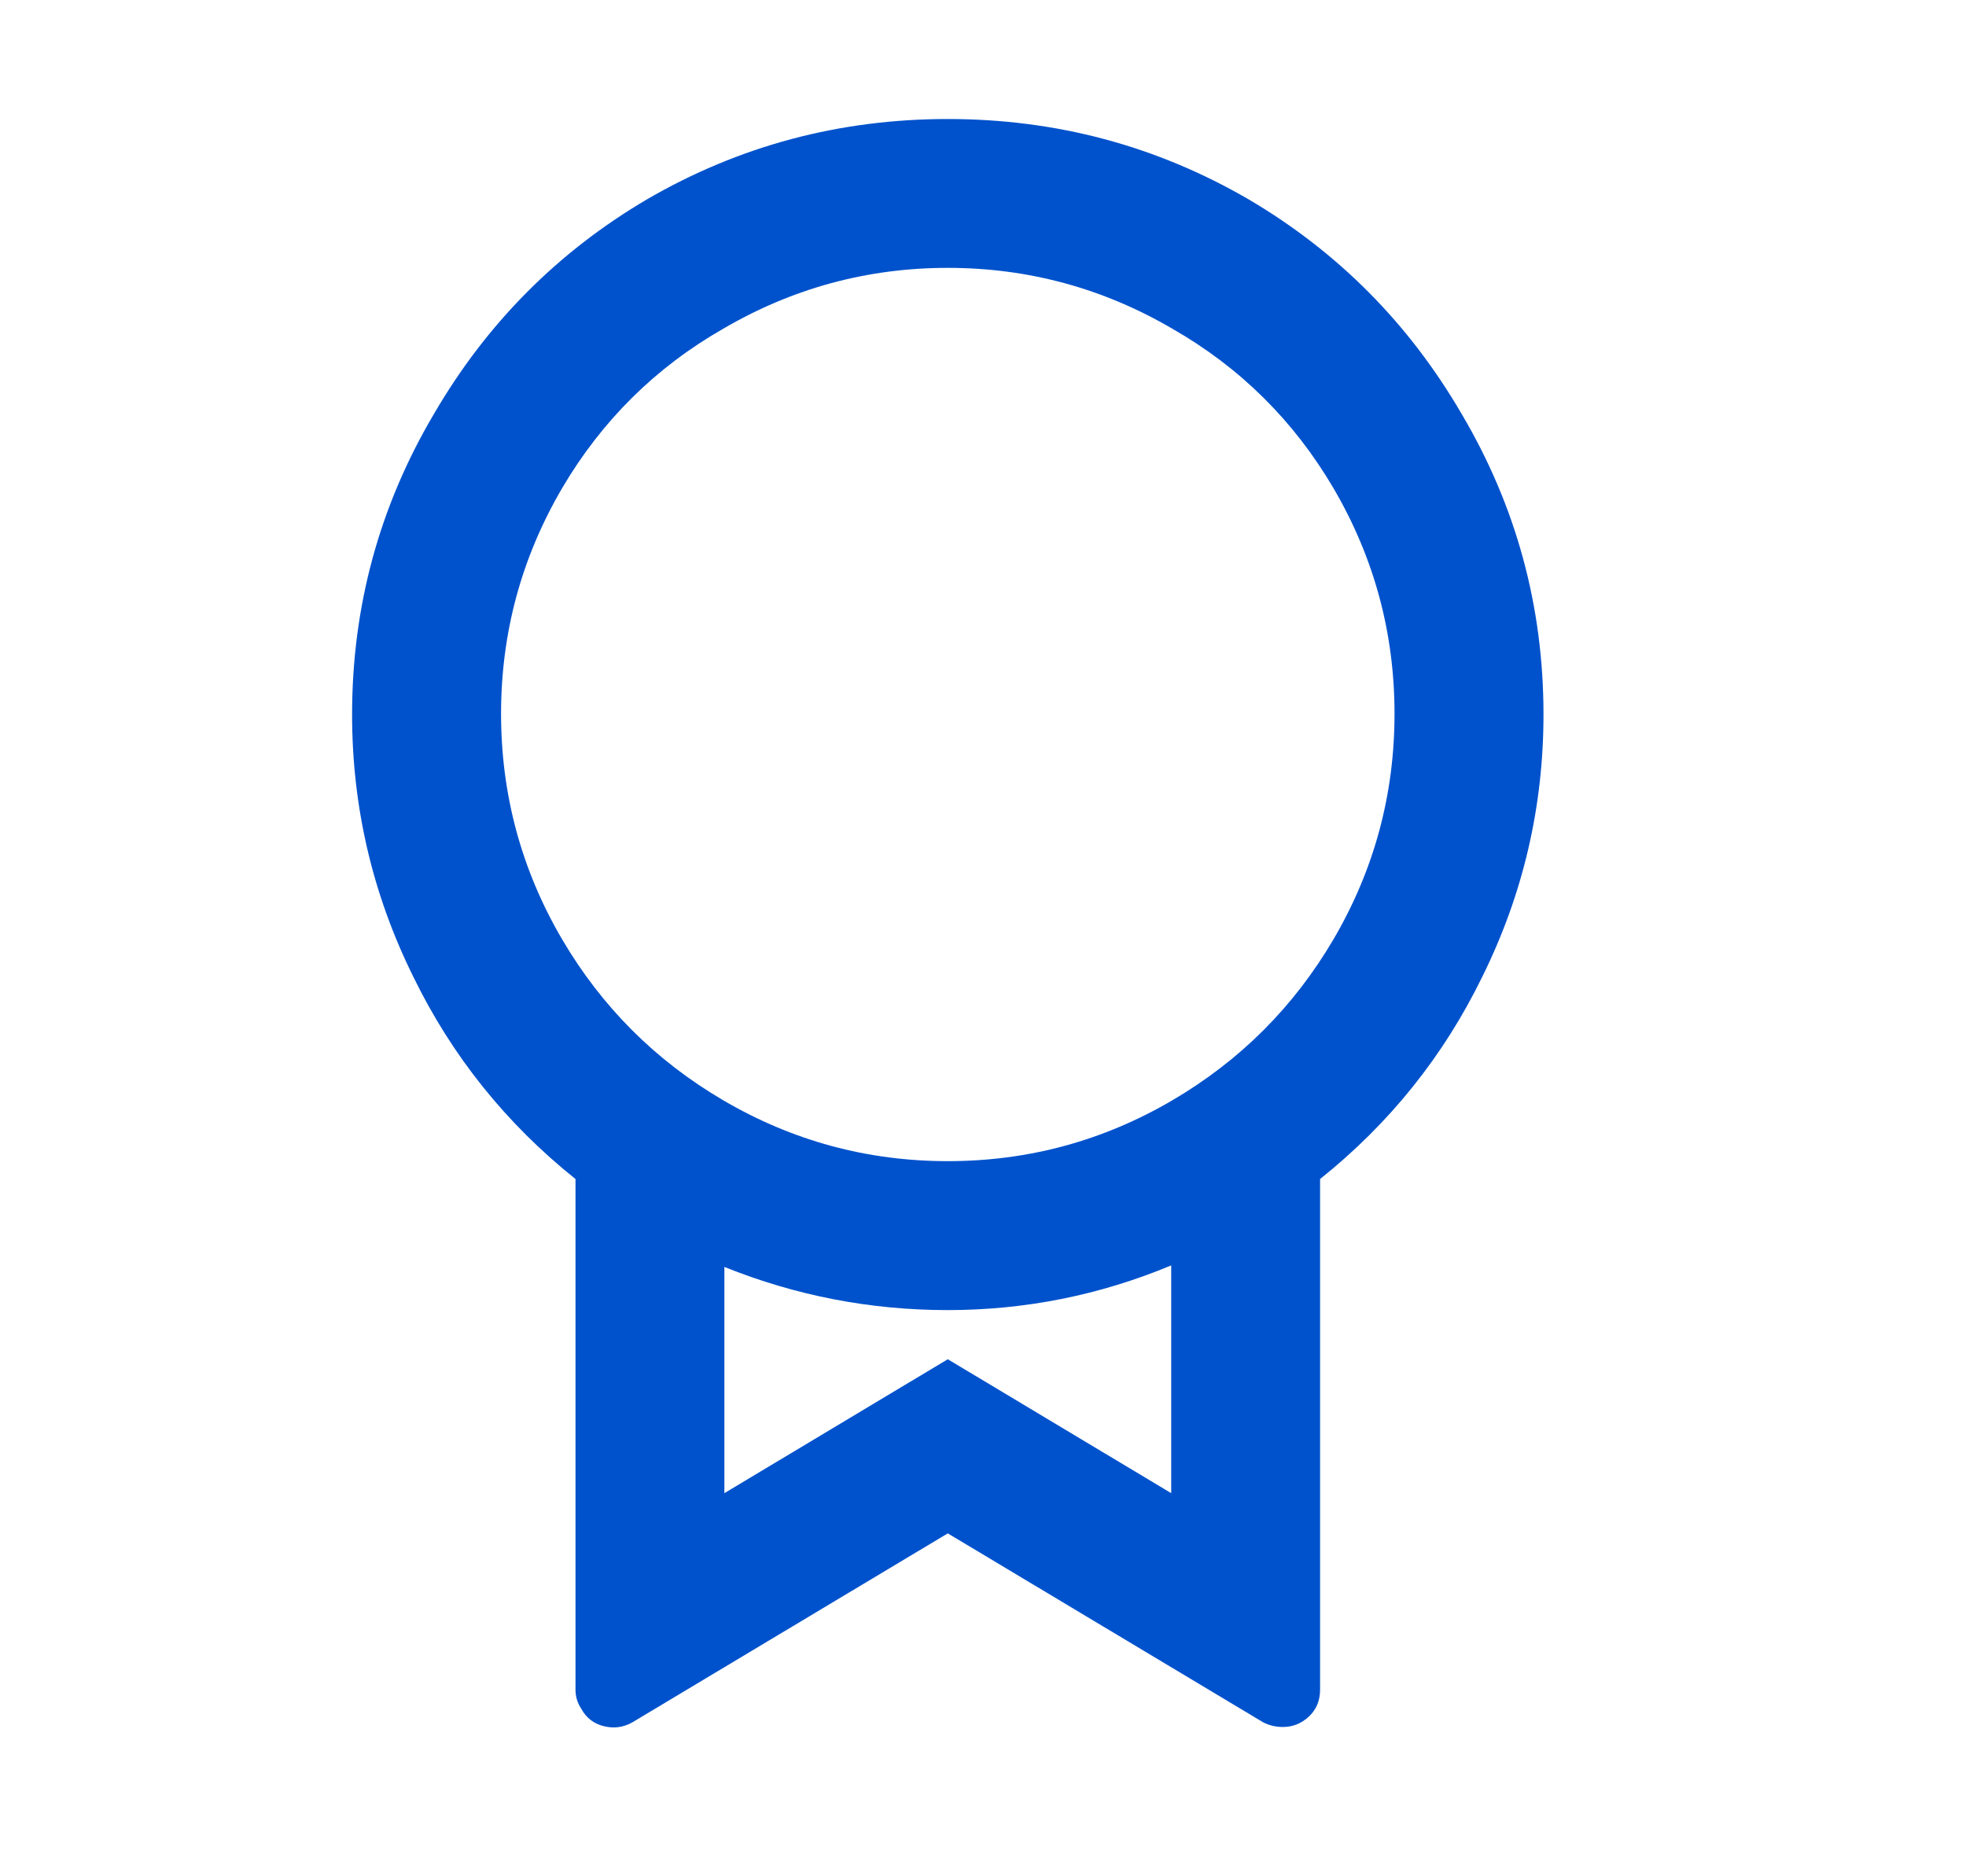 <svg width="22" height="21" viewBox="0 0 22 21" fill="none" xmlns="http://www.w3.org/2000/svg">
<path d="M14.772 13.196V18.912C14.772 19.034 14.73 19.134 14.647 19.212C14.564 19.29 14.466 19.329 14.355 19.329C14.278 19.329 14.206 19.312 14.139 19.279L10.606 17.162L7.073 19.279C6.973 19.334 6.868 19.348 6.757 19.32C6.646 19.293 6.562 19.229 6.507 19.129C6.462 19.062 6.44 18.99 6.44 18.912V13.196C5.662 12.574 5.057 11.819 4.624 10.93C4.168 10.008 3.94 9.03 3.94 7.997C3.94 6.786 4.246 5.664 4.857 4.631C5.446 3.62 6.24 2.82 7.24 2.231C8.273 1.631 9.395 1.332 10.606 1.332C11.817 1.332 12.939 1.631 13.972 2.231C14.972 2.82 15.766 3.62 16.355 4.631C16.966 5.664 17.272 6.786 17.272 7.997C17.272 9.03 17.044 10.008 16.588 10.93C16.155 11.819 15.55 12.574 14.772 13.196ZM8.106 14.163V16.712L10.606 15.213L13.106 16.712V14.163C12.306 14.496 11.473 14.663 10.606 14.663C9.739 14.663 8.906 14.502 8.106 14.18V14.163ZM10.606 12.996C11.506 12.996 12.345 12.769 13.122 12.313C13.878 11.869 14.478 11.269 14.922 10.513C15.377 9.736 15.605 8.894 15.605 7.989C15.605 7.083 15.377 6.242 14.922 5.464C14.478 4.709 13.878 4.114 13.122 3.681C12.345 3.226 11.506 2.998 10.606 2.998C9.706 2.998 8.867 3.226 8.09 3.681C7.334 4.114 6.734 4.709 6.29 5.464C5.835 6.242 5.607 7.083 5.607 7.989C5.607 8.894 5.835 9.736 6.29 10.513C6.734 11.269 7.334 11.869 8.09 12.313C8.867 12.769 9.706 12.996 10.606 12.996Z" fill="#0052CC"/>
</svg>
